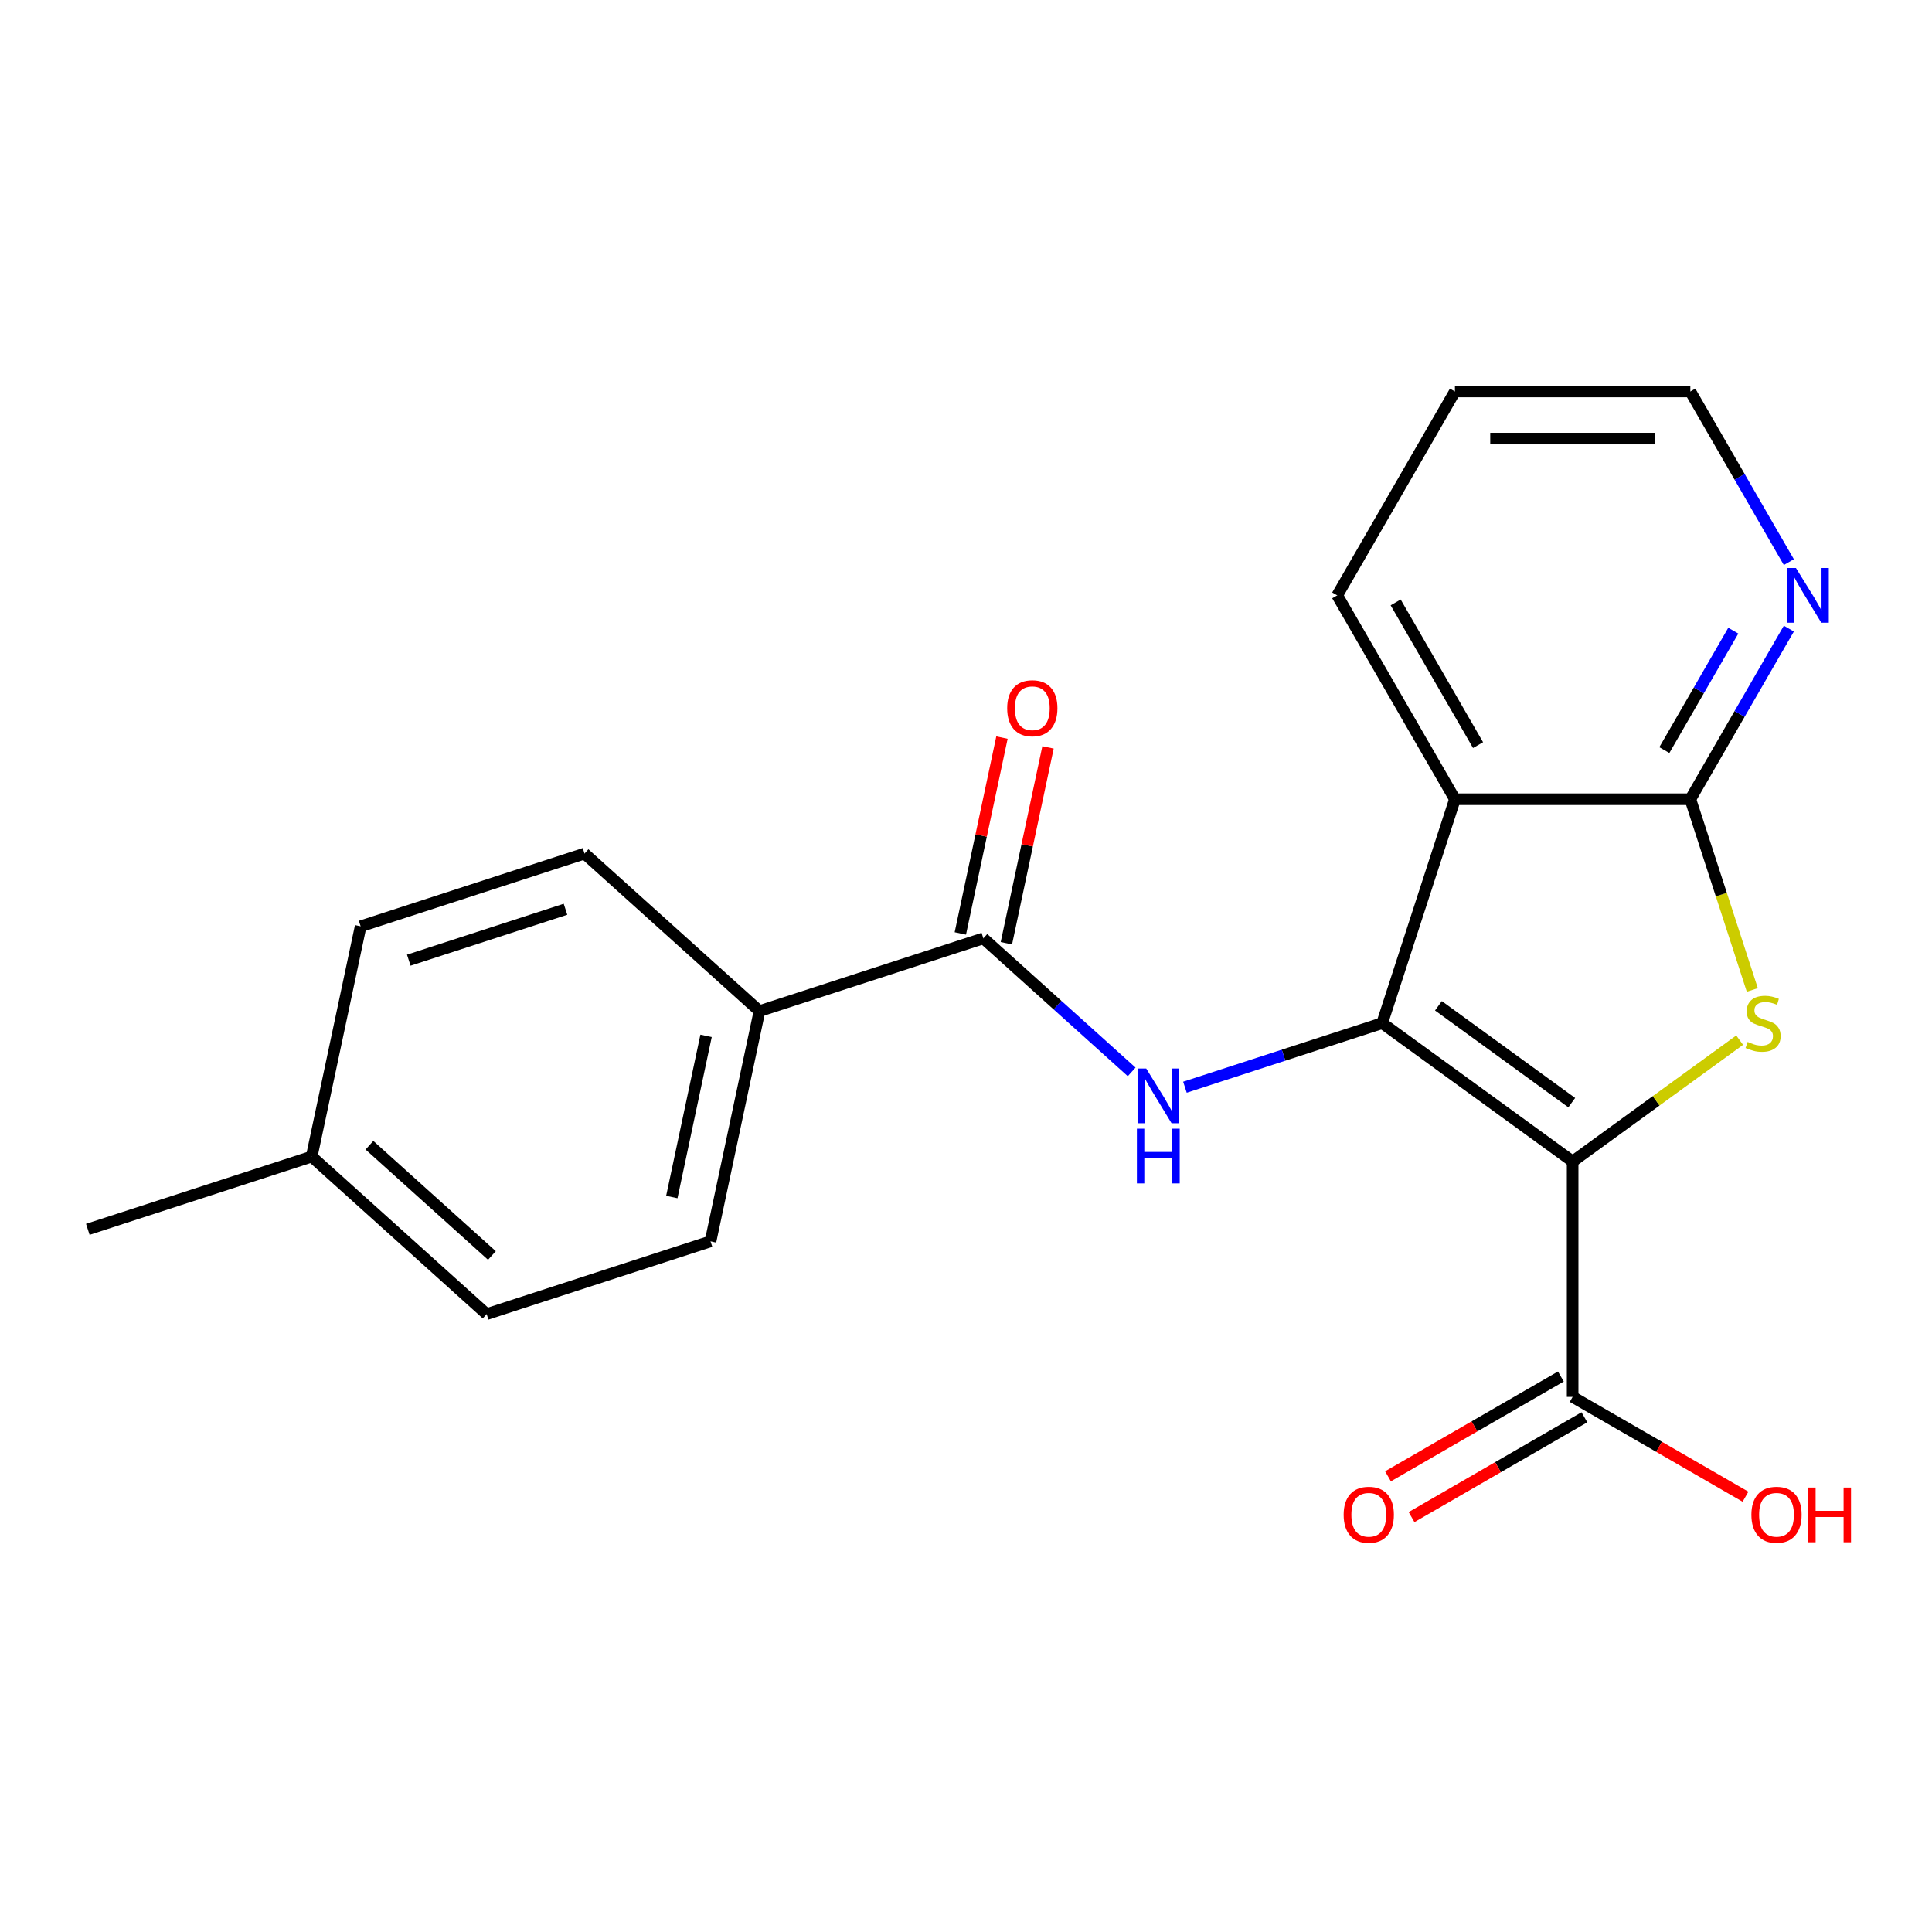<?xml version='1.0' encoding='iso-8859-1'?>
<svg version='1.1' baseProfile='full'
              xmlns='http://www.w3.org/2000/svg'
                      xmlns:rdkit='http://www.rdkit.org/xml'
                      xmlns:xlink='http://www.w3.org/1999/xlink'
                  xml:space='preserve'
width='1000px' height='1000px' viewBox='0 0 1000 1000'>
<!-- END OF HEADER -->
<rect style='opacity:1.0;fill:#FFFFFF;stroke:none' width='1000' height='1000' x='0' y='0'> </rect>
<path class='bond-0' d='M 813.995,601.185 L 715.419,529.565' style='fill:none;fill-rule:evenodd;stroke:#000000;stroke-width:6px;stroke-linecap:butt;stroke-linejoin:miter;stroke-opacity:1' />
<path class='bond-0' d='M 813.533,570.727 L 744.53,520.593' style='fill:none;fill-rule:evenodd;stroke:#000000;stroke-width:6px;stroke-linecap:butt;stroke-linejoin:miter;stroke-opacity:1' />
<path class='bond-1' d='M 813.995,601.185 L 857.22,569.78' style='fill:none;fill-rule:evenodd;stroke:#000000;stroke-width:6px;stroke-linecap:butt;stroke-linejoin:miter;stroke-opacity:1' />
<path class='bond-1' d='M 857.22,569.78 L 900.445,538.375' style='fill:none;fill-rule:evenodd;stroke:#CCCC00;stroke-width:6px;stroke-linecap:butt;stroke-linejoin:miter;stroke-opacity:1' />
<path class='bond-6' d='M 813.995,601.185 L 813.995,723.031' style='fill:none;fill-rule:evenodd;stroke:#000000;stroke-width:6px;stroke-linecap:butt;stroke-linejoin:miter;stroke-opacity:1' />
<path class='bond-2' d='M 715.419,529.565 L 753.072,413.682' style='fill:none;fill-rule:evenodd;stroke:#000000;stroke-width:6px;stroke-linecap:butt;stroke-linejoin:miter;stroke-opacity:1' />
<path class='bond-4' d='M 715.419,529.565 L 664.371,546.152' style='fill:none;fill-rule:evenodd;stroke:#000000;stroke-width:6px;stroke-linecap:butt;stroke-linejoin:miter;stroke-opacity:1' />
<path class='bond-4' d='M 664.371,546.152 L 613.323,562.738' style='fill:none;fill-rule:evenodd;stroke:#0000FF;stroke-width:6px;stroke-linecap:butt;stroke-linejoin:miter;stroke-opacity:1' />
<path class='bond-3' d='M 906.994,512.399 L 890.956,463.04' style='fill:none;fill-rule:evenodd;stroke:#CCCC00;stroke-width:6px;stroke-linecap:butt;stroke-linejoin:miter;stroke-opacity:1' />
<path class='bond-3' d='M 890.956,463.04 L 874.919,413.682' style='fill:none;fill-rule:evenodd;stroke:#000000;stroke-width:6px;stroke-linecap:butt;stroke-linejoin:miter;stroke-opacity:1' />
<path class='bond-14' d='M 753.072,413.682 L 692.149,308.16' style='fill:none;fill-rule:evenodd;stroke:#000000;stroke-width:6px;stroke-linecap:butt;stroke-linejoin:miter;stroke-opacity:1' />
<path class='bond-14' d='M 765.038,385.669 L 722.392,311.803' style='fill:none;fill-rule:evenodd;stroke:#000000;stroke-width:6px;stroke-linecap:butt;stroke-linejoin:miter;stroke-opacity:1' />
<path class='bond-21' d='M 753.072,413.682 L 874.919,413.682' style='fill:none;fill-rule:evenodd;stroke:#000000;stroke-width:6px;stroke-linecap:butt;stroke-linejoin:miter;stroke-opacity:1' />
<path class='bond-7' d='M 874.919,413.682 L 900.413,369.524' style='fill:none;fill-rule:evenodd;stroke:#000000;stroke-width:6px;stroke-linecap:butt;stroke-linejoin:miter;stroke-opacity:1' />
<path class='bond-7' d='M 900.413,369.524 L 925.908,325.366' style='fill:none;fill-rule:evenodd;stroke:#0000FF;stroke-width:6px;stroke-linecap:butt;stroke-linejoin:miter;stroke-opacity:1' />
<path class='bond-7' d='M 861.463,388.25 L 879.309,357.339' style='fill:none;fill-rule:evenodd;stroke:#000000;stroke-width:6px;stroke-linecap:butt;stroke-linejoin:miter;stroke-opacity:1' />
<path class='bond-7' d='M 879.309,357.339 L 897.155,326.429' style='fill:none;fill-rule:evenodd;stroke:#0000FF;stroke-width:6px;stroke-linecap:butt;stroke-linejoin:miter;stroke-opacity:1' />
<path class='bond-5' d='M 585.75,554.805 L 547.368,520.245' style='fill:none;fill-rule:evenodd;stroke:#0000FF;stroke-width:6px;stroke-linecap:butt;stroke-linejoin:miter;stroke-opacity:1' />
<path class='bond-5' d='M 547.368,520.245 L 508.987,485.686' style='fill:none;fill-rule:evenodd;stroke:#000000;stroke-width:6px;stroke-linecap:butt;stroke-linejoin:miter;stroke-opacity:1' />
<path class='bond-8' d='M 508.987,485.686 L 393.104,523.339' style='fill:none;fill-rule:evenodd;stroke:#000000;stroke-width:6px;stroke-linecap:butt;stroke-linejoin:miter;stroke-opacity:1' />
<path class='bond-9' d='M 520.905,488.22 L 531.679,437.531' style='fill:none;fill-rule:evenodd;stroke:#000000;stroke-width:6px;stroke-linecap:butt;stroke-linejoin:miter;stroke-opacity:1' />
<path class='bond-9' d='M 531.679,437.531 L 542.454,386.842' style='fill:none;fill-rule:evenodd;stroke:#FF0000;stroke-width:6px;stroke-linecap:butt;stroke-linejoin:miter;stroke-opacity:1' />
<path class='bond-9' d='M 497.068,483.153 L 507.843,432.464' style='fill:none;fill-rule:evenodd;stroke:#000000;stroke-width:6px;stroke-linecap:butt;stroke-linejoin:miter;stroke-opacity:1' />
<path class='bond-9' d='M 507.843,432.464 L 518.617,381.775' style='fill:none;fill-rule:evenodd;stroke:#FF0000;stroke-width:6px;stroke-linecap:butt;stroke-linejoin:miter;stroke-opacity:1' />
<path class='bond-10' d='M 807.903,712.479 L 763.165,738.309' style='fill:none;fill-rule:evenodd;stroke:#000000;stroke-width:6px;stroke-linecap:butt;stroke-linejoin:miter;stroke-opacity:1' />
<path class='bond-10' d='M 763.165,738.309 L 718.427,764.138' style='fill:none;fill-rule:evenodd;stroke:#FF0000;stroke-width:6px;stroke-linecap:butt;stroke-linejoin:miter;stroke-opacity:1' />
<path class='bond-10' d='M 820.088,733.584 L 775.35,759.413' style='fill:none;fill-rule:evenodd;stroke:#000000;stroke-width:6px;stroke-linecap:butt;stroke-linejoin:miter;stroke-opacity:1' />
<path class='bond-10' d='M 775.35,759.413 L 730.612,785.243' style='fill:none;fill-rule:evenodd;stroke:#FF0000;stroke-width:6px;stroke-linecap:butt;stroke-linejoin:miter;stroke-opacity:1' />
<path class='bond-13' d='M 813.995,723.031 L 858.733,748.861' style='fill:none;fill-rule:evenodd;stroke:#000000;stroke-width:6px;stroke-linecap:butt;stroke-linejoin:miter;stroke-opacity:1' />
<path class='bond-13' d='M 858.733,748.861 L 903.472,774.69' style='fill:none;fill-rule:evenodd;stroke:#FF0000;stroke-width:6px;stroke-linecap:butt;stroke-linejoin:miter;stroke-opacity:1' />
<path class='bond-18' d='M 925.908,290.954 L 900.413,246.795' style='fill:none;fill-rule:evenodd;stroke:#0000FF;stroke-width:6px;stroke-linecap:butt;stroke-linejoin:miter;stroke-opacity:1' />
<path class='bond-18' d='M 900.413,246.795 L 874.919,202.637' style='fill:none;fill-rule:evenodd;stroke:#000000;stroke-width:6px;stroke-linecap:butt;stroke-linejoin:miter;stroke-opacity:1' />
<path class='bond-11' d='M 393.104,523.339 L 367.77,642.523' style='fill:none;fill-rule:evenodd;stroke:#000000;stroke-width:6px;stroke-linecap:butt;stroke-linejoin:miter;stroke-opacity:1' />
<path class='bond-11' d='M 365.467,536.15 L 347.734,619.579' style='fill:none;fill-rule:evenodd;stroke:#000000;stroke-width:6px;stroke-linecap:butt;stroke-linejoin:miter;stroke-opacity:1' />
<path class='bond-12' d='M 393.104,523.339 L 302.554,441.808' style='fill:none;fill-rule:evenodd;stroke:#000000;stroke-width:6px;stroke-linecap:butt;stroke-linejoin:miter;stroke-opacity:1' />
<path class='bond-16' d='M 367.77,642.523 L 251.887,680.176' style='fill:none;fill-rule:evenodd;stroke:#000000;stroke-width:6px;stroke-linecap:butt;stroke-linejoin:miter;stroke-opacity:1' />
<path class='bond-15' d='M 302.554,441.808 L 186.671,479.46' style='fill:none;fill-rule:evenodd;stroke:#000000;stroke-width:6px;stroke-linecap:butt;stroke-linejoin:miter;stroke-opacity:1' />
<path class='bond-15' d='M 292.702,470.632 L 211.584,496.989' style='fill:none;fill-rule:evenodd;stroke:#000000;stroke-width:6px;stroke-linecap:butt;stroke-linejoin:miter;stroke-opacity:1' />
<path class='bond-20' d='M 692.149,308.16 L 753.072,202.637' style='fill:none;fill-rule:evenodd;stroke:#000000;stroke-width:6px;stroke-linecap:butt;stroke-linejoin:miter;stroke-opacity:1' />
<path class='bond-17' d='M 186.671,479.46 L 161.338,598.644' style='fill:none;fill-rule:evenodd;stroke:#000000;stroke-width:6px;stroke-linecap:butt;stroke-linejoin:miter;stroke-opacity:1' />
<path class='bond-23' d='M 251.887,680.176 L 161.338,598.644' style='fill:none;fill-rule:evenodd;stroke:#000000;stroke-width:6px;stroke-linecap:butt;stroke-linejoin:miter;stroke-opacity:1' />
<path class='bond-23' d='M 254.611,649.836 L 191.226,592.764' style='fill:none;fill-rule:evenodd;stroke:#000000;stroke-width:6px;stroke-linecap:butt;stroke-linejoin:miter;stroke-opacity:1' />
<path class='bond-19' d='M 161.338,598.644 L 45.455,636.297' style='fill:none;fill-rule:evenodd;stroke:#000000;stroke-width:6px;stroke-linecap:butt;stroke-linejoin:miter;stroke-opacity:1' />
<path class='bond-22' d='M 874.919,202.637 L 753.072,202.637' style='fill:none;fill-rule:evenodd;stroke:#000000;stroke-width:6px;stroke-linecap:butt;stroke-linejoin:miter;stroke-opacity:1' />
<path class='bond-22' d='M 856.642,227.007 L 771.349,227.007' style='fill:none;fill-rule:evenodd;stroke:#000000;stroke-width:6px;stroke-linecap:butt;stroke-linejoin:miter;stroke-opacity:1' />
<path  class='atom-2' d='M 904.571 539.285
Q 904.891 539.405, 906.211 539.965
Q 907.531 540.525, 908.971 540.885
Q 910.451 541.205, 911.891 541.205
Q 914.571 541.205, 916.131 539.925
Q 917.691 538.605, 917.691 536.325
Q 917.691 534.765, 916.891 533.805
Q 916.131 532.845, 914.931 532.325
Q 913.731 531.805, 911.731 531.205
Q 909.211 530.445, 907.691 529.725
Q 906.211 529.005, 905.131 527.485
Q 904.091 525.965, 904.091 523.405
Q 904.091 519.845, 906.491 517.645
Q 908.931 515.445, 913.731 515.445
Q 917.011 515.445, 920.731 517.005
L 919.811 520.085
Q 916.411 518.685, 913.851 518.685
Q 911.091 518.685, 909.571 519.845
Q 908.051 520.965, 908.091 522.925
Q 908.091 524.445, 908.851 525.365
Q 909.651 526.285, 910.771 526.805
Q 911.931 527.325, 913.851 527.925
Q 916.411 528.725, 917.931 529.525
Q 919.451 530.325, 920.531 531.965
Q 921.651 533.565, 921.651 536.325
Q 921.651 540.245, 919.011 542.365
Q 916.411 544.445, 912.051 544.445
Q 909.531 544.445, 907.611 543.885
Q 905.731 543.365, 903.491 542.445
L 904.571 539.285
' fill='#CCCC00'/>
<path  class='atom-5' d='M 593.276 553.058
L 602.556 568.058
Q 603.476 569.538, 604.956 572.218
Q 606.436 574.898, 606.516 575.058
L 606.516 553.058
L 610.276 553.058
L 610.276 581.378
L 606.396 581.378
L 596.436 564.978
Q 595.276 563.058, 594.036 560.858
Q 592.836 558.658, 592.476 557.978
L 592.476 581.378
L 588.796 581.378
L 588.796 553.058
L 593.276 553.058
' fill='#0000FF'/>
<path  class='atom-5' d='M 588.456 584.21
L 592.296 584.21
L 592.296 596.25
L 606.776 596.25
L 606.776 584.21
L 610.616 584.21
L 610.616 612.53
L 606.776 612.53
L 606.776 599.45
L 592.296 599.45
L 592.296 612.53
L 588.456 612.53
L 588.456 584.21
' fill='#0000FF'/>
<path  class='atom-8' d='M 929.582 294
L 938.862 309
Q 939.782 310.48, 941.262 313.16
Q 942.742 315.84, 942.822 316
L 942.822 294
L 946.582 294
L 946.582 322.32
L 942.702 322.32
L 932.742 305.92
Q 931.582 304, 930.342 301.8
Q 929.142 299.6, 928.782 298.92
L 928.782 322.32
L 925.102 322.32
L 925.102 294
L 929.582 294
' fill='#0000FF'/>
<path  class='atom-10' d='M 521.32 366.582
Q 521.32 359.782, 524.68 355.982
Q 528.04 352.182, 534.32 352.182
Q 540.6 352.182, 543.96 355.982
Q 547.32 359.782, 547.32 366.582
Q 547.32 373.462, 543.92 377.382
Q 540.52 381.262, 534.32 381.262
Q 528.08 381.262, 524.68 377.382
Q 521.32 373.502, 521.32 366.582
M 534.32 378.062
Q 538.64 378.062, 540.96 375.182
Q 543.32 372.262, 543.32 366.582
Q 543.32 361.022, 540.96 358.222
Q 538.64 355.382, 534.32 355.382
Q 530 355.382, 527.64 358.182
Q 525.32 360.982, 525.32 366.582
Q 525.32 372.302, 527.64 375.182
Q 530 378.062, 534.32 378.062
' fill='#FF0000'/>
<path  class='atom-11' d='M 695.473 784.035
Q 695.473 777.235, 698.833 773.435
Q 702.193 769.635, 708.473 769.635
Q 714.753 769.635, 718.113 773.435
Q 721.473 777.235, 721.473 784.035
Q 721.473 790.915, 718.073 794.835
Q 714.673 798.715, 708.473 798.715
Q 702.233 798.715, 698.833 794.835
Q 695.473 790.955, 695.473 784.035
M 708.473 795.515
Q 712.793 795.515, 715.113 792.635
Q 717.473 789.715, 717.473 784.035
Q 717.473 778.475, 715.113 775.675
Q 712.793 772.835, 708.473 772.835
Q 704.153 772.835, 701.793 775.635
Q 699.473 778.435, 699.473 784.035
Q 699.473 789.755, 701.793 792.635
Q 704.153 795.515, 708.473 795.515
' fill='#FF0000'/>
<path  class='atom-14' d='M 906.518 784.035
Q 906.518 777.235, 909.878 773.435
Q 913.238 769.635, 919.518 769.635
Q 925.798 769.635, 929.158 773.435
Q 932.518 777.235, 932.518 784.035
Q 932.518 790.915, 929.118 794.835
Q 925.718 798.715, 919.518 798.715
Q 913.278 798.715, 909.878 794.835
Q 906.518 790.955, 906.518 784.035
M 919.518 795.515
Q 923.838 795.515, 926.158 792.635
Q 928.518 789.715, 928.518 784.035
Q 928.518 778.475, 926.158 775.675
Q 923.838 772.835, 919.518 772.835
Q 915.198 772.835, 912.838 775.635
Q 910.518 778.435, 910.518 784.035
Q 910.518 789.755, 912.838 792.635
Q 915.198 795.515, 919.518 795.515
' fill='#FF0000'/>
<path  class='atom-14' d='M 935.918 769.955
L 939.758 769.955
L 939.758 781.995
L 954.238 781.995
L 954.238 769.955
L 958.078 769.955
L 958.078 798.275
L 954.238 798.275
L 954.238 785.195
L 939.758 785.195
L 939.758 798.275
L 935.918 798.275
L 935.918 769.955
' fill='#FF0000'/>
</svg>
